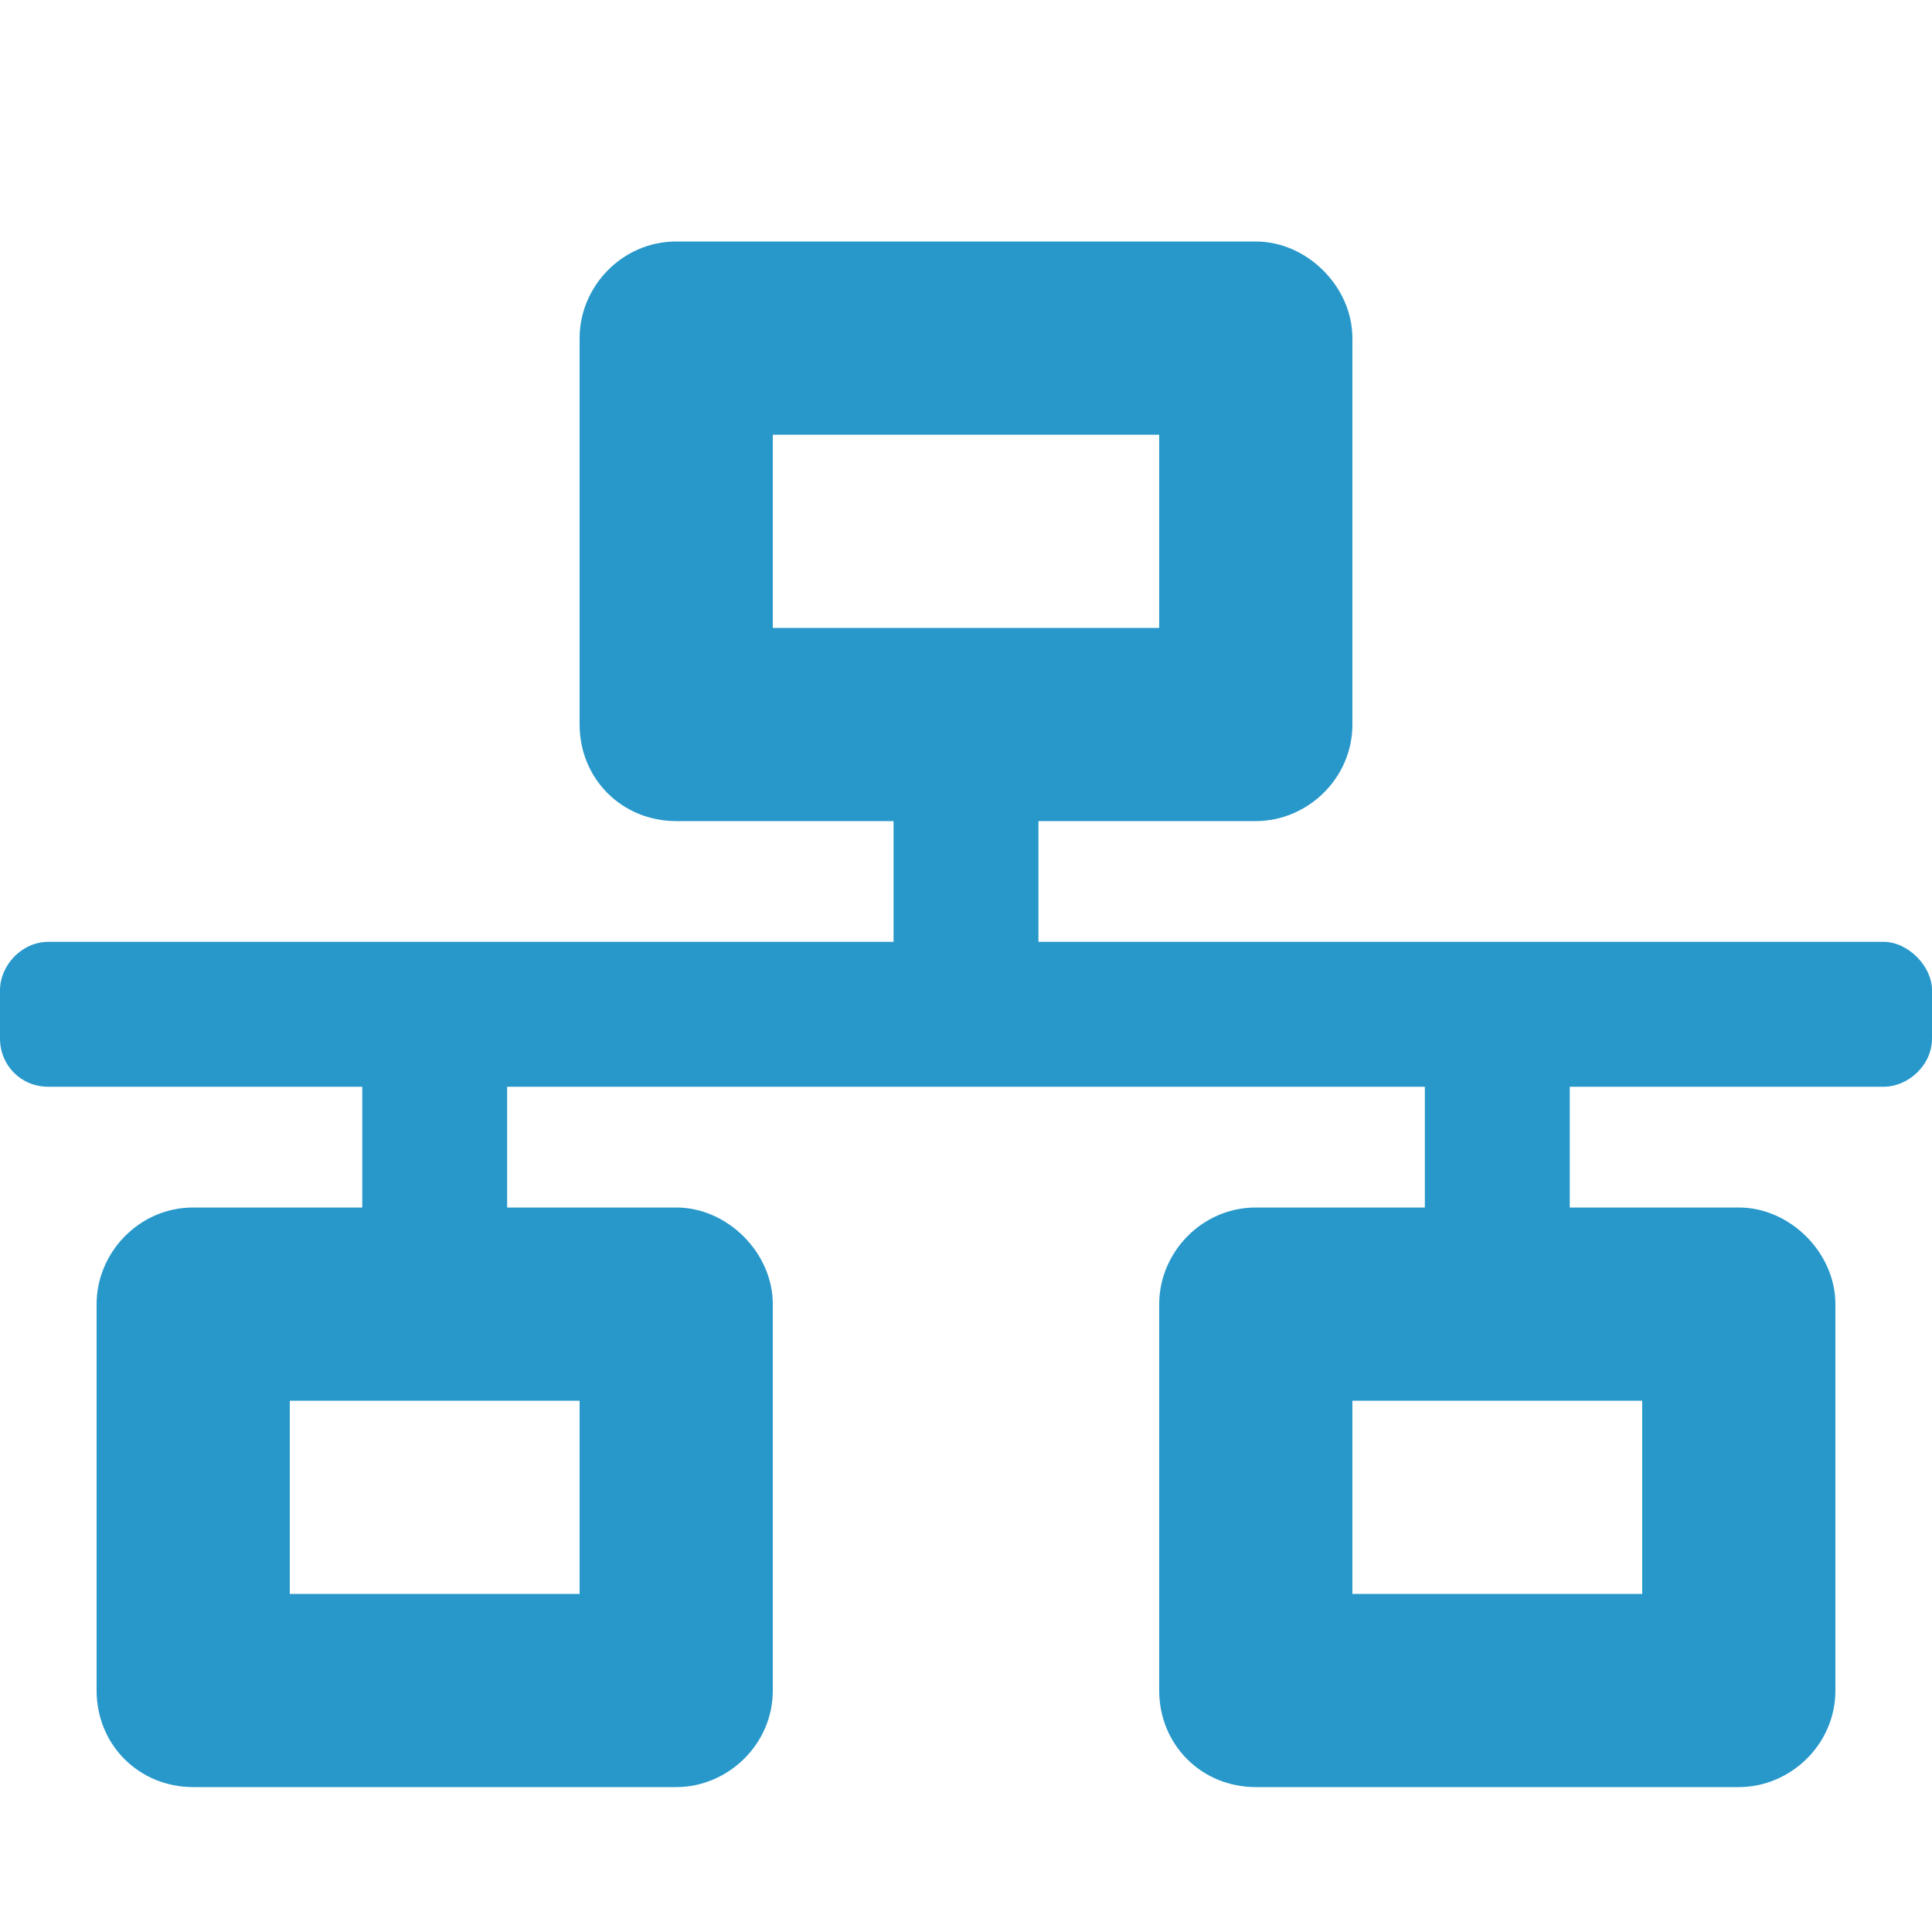 <svg width="20" height="20" viewBox="0 0 20 20" fill="none" xmlns="http://www.w3.org/2000/svg">
<path d="M20 10.75C20 11.031 19.75 11.25 19.5 11.25H16.25V12.5H18C18.531 12.5 19 12.969 19 13.5V17.5C19 18.062 18.531 18.5 18 18.5H13C12.438 18.5 12 18.062 12 17.5V13.5C12 12.969 12.438 12.5 13 12.5H14.75V11.25H5.25V12.5H7C7.531 12.5 8 12.969 8 13.5V17.5C8 18.062 7.531 18.5 7 18.5H2C1.438 18.5 1 18.062 1 17.5V13.5C1 12.969 1.438 12.5 2 12.5H3.75V11.25H0.5C0.219 11.25 0 11.031 0 10.75V10.25C0 10 0.219 9.75 0.5 9.75H9.25V8.5H7C6.438 8.5 6 8.062 6 7.5V3.5C6 2.969 6.438 2.5 7 2.5H13C13.531 2.5 14 2.969 14 3.5V7.5C14 8.062 13.531 8.5 13 8.5H10.75V9.75H19.5C19.75 9.75 20 10 20 10.25V10.75ZM8 6.5H12V4.5H8V6.5ZM6 16.5V14.5H3V16.5H6ZM17 16.5V14.5H14V16.5H17Z" fill="#2898CB"/>
</svg>

